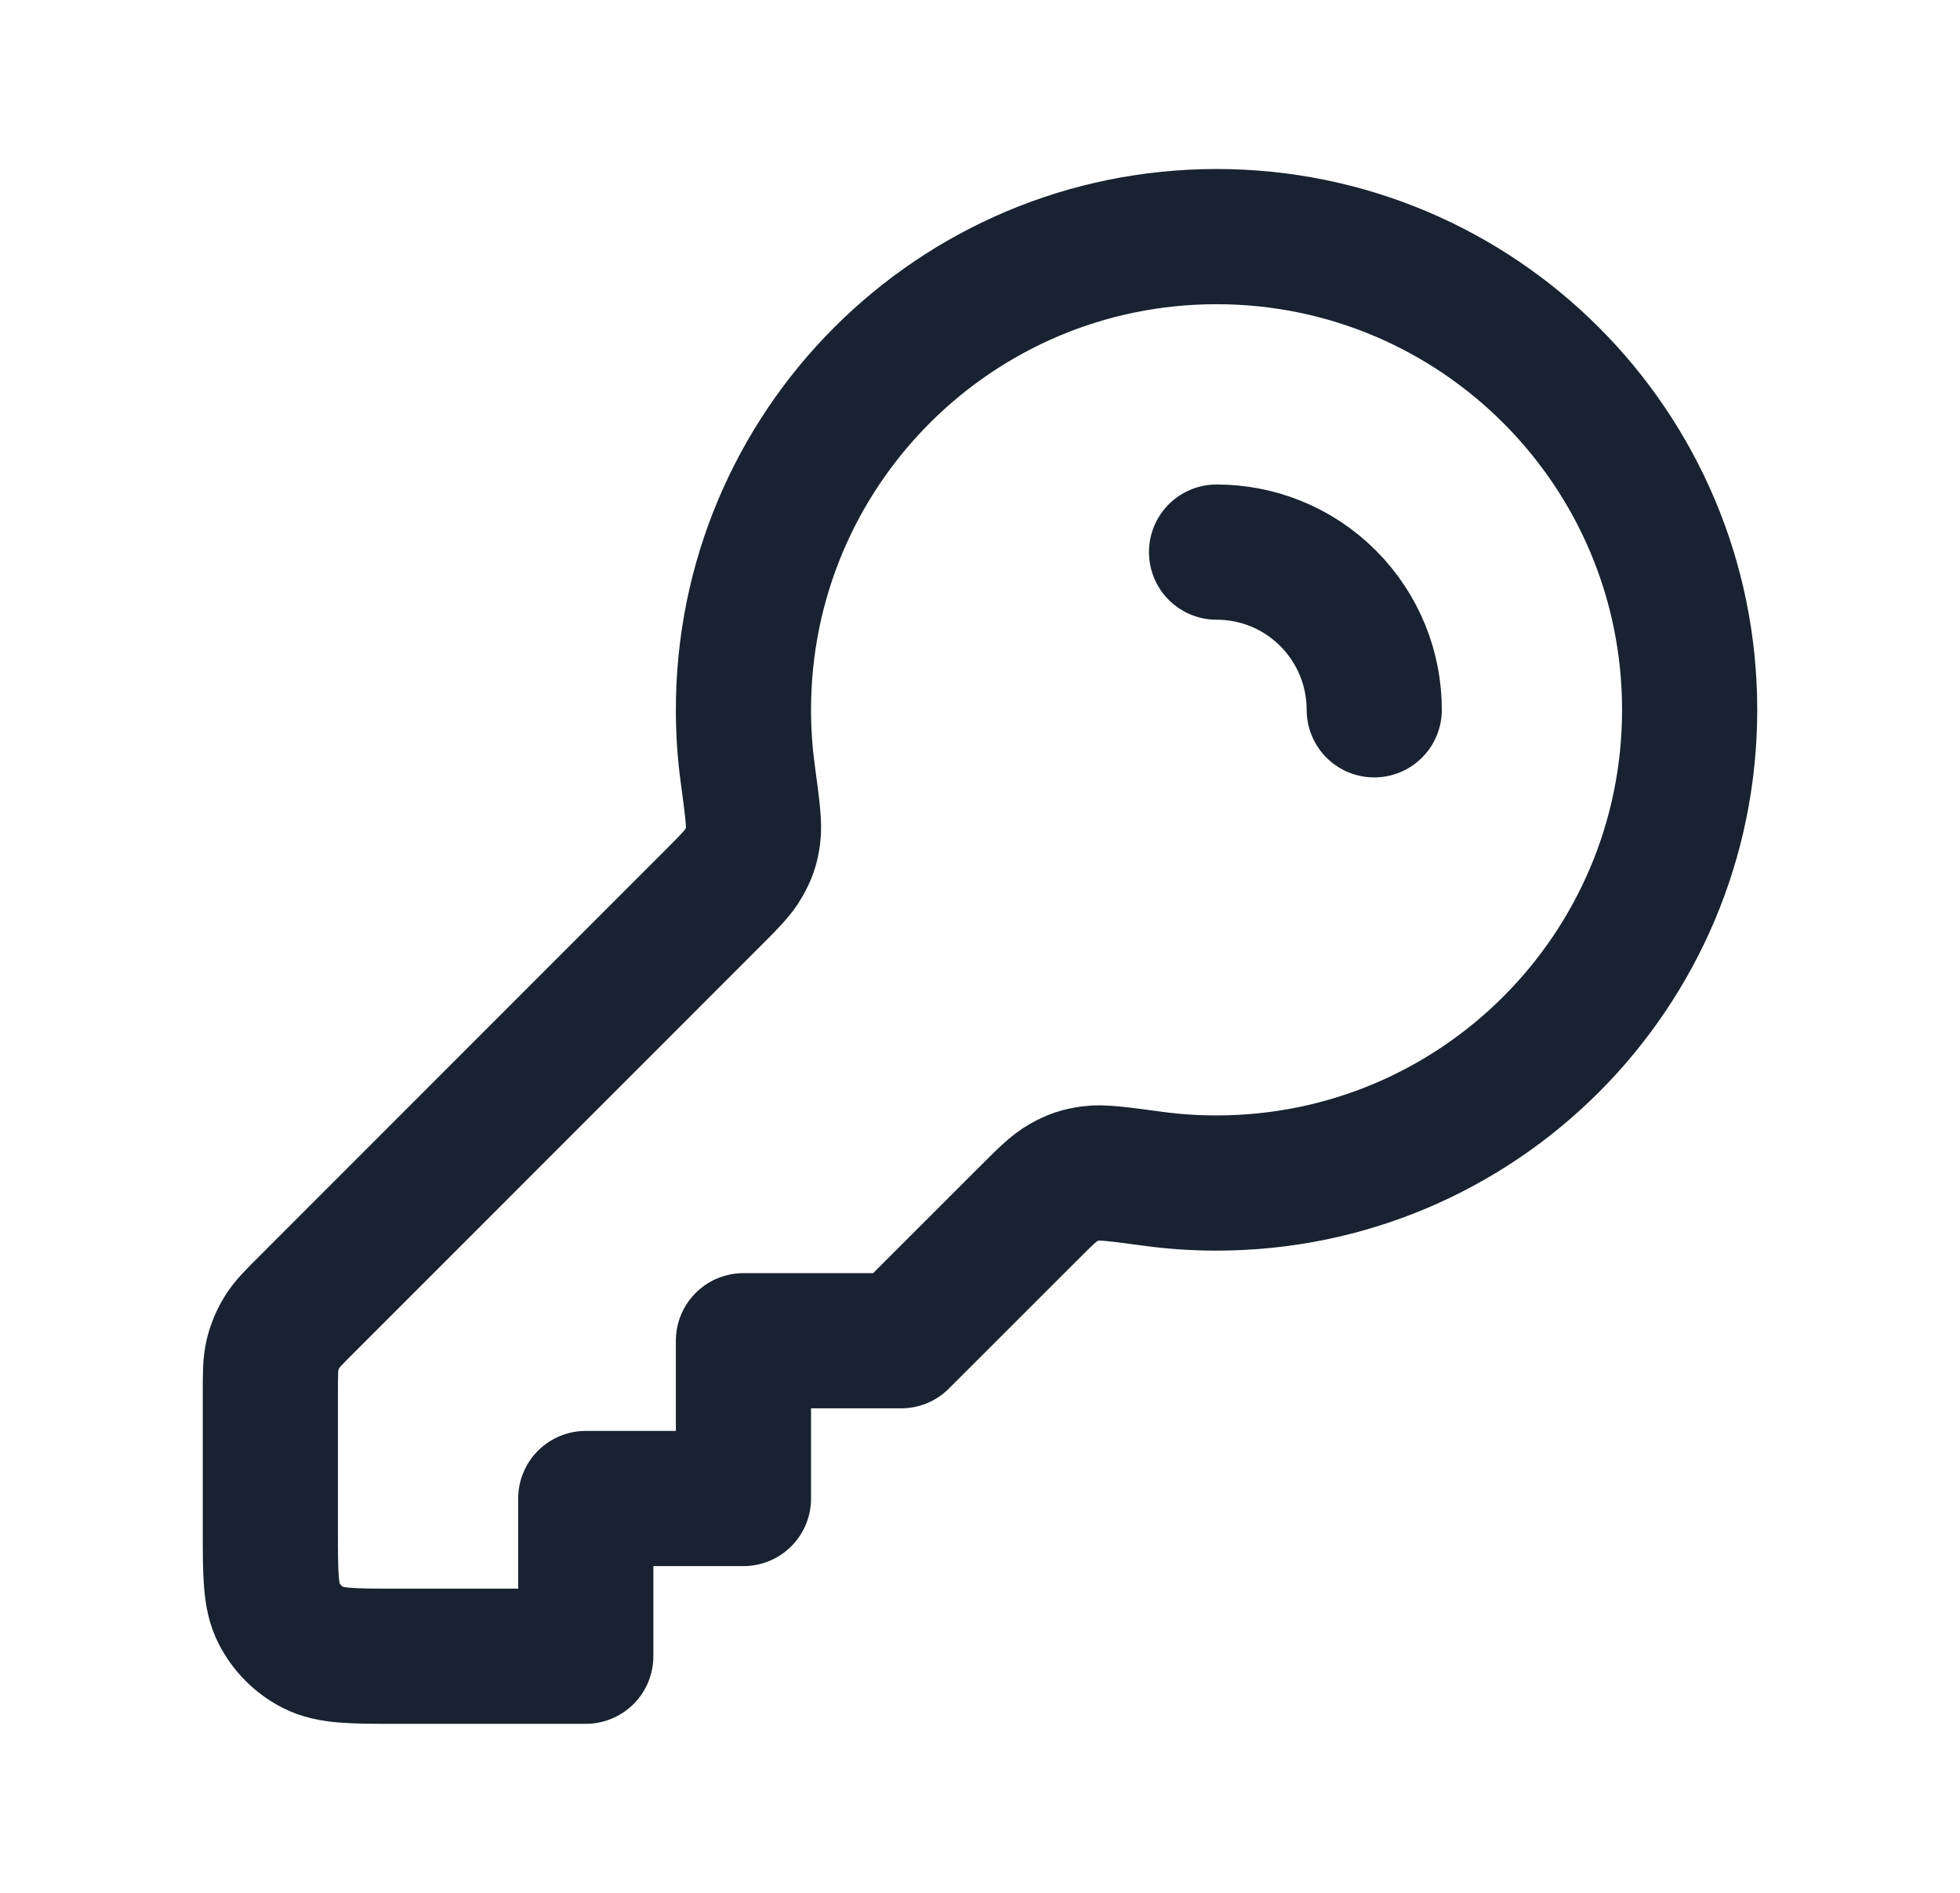 <svg width="29" height="28" viewBox="0 0 29 28" fill="none" xmlns="http://www.w3.org/2000/svg">
<path d="M20.333 10.5C20.333 9.903 20.105 9.306 19.65 8.85C19.194 8.394 18.597 8.167 18 8.167M18 17.5C21.866 17.5 25 14.366 25 10.5C25 6.634 21.866 3.5 18 3.5C14.134 3.5 11 6.634 11 10.5C11 10.819 11.021 11.134 11.063 11.441C11.131 11.948 11.165 12.201 11.142 12.361C11.118 12.528 11.088 12.618 11.005 12.765C10.927 12.907 10.787 13.046 10.509 13.324L4.547 19.287C4.345 19.488 4.244 19.589 4.172 19.707C4.108 19.811 4.061 19.925 4.032 20.044C4 20.178 4 20.321 4 20.607V22.633C4 23.287 4 23.613 4.127 23.863C4.239 24.082 4.417 24.261 4.637 24.373C4.887 24.5 5.213 24.5 5.867 24.5H8.667V22.167H11V19.833H13.333L15.176 17.991C15.454 17.713 15.593 17.573 15.735 17.494C15.882 17.412 15.972 17.382 16.139 17.358C16.299 17.335 16.552 17.369 17.058 17.437C17.366 17.479 17.681 17.5 18 17.5Z" stroke="#182230" stroke-width="2" stroke-linecap="round" stroke-linejoin="round"/>
</svg>
